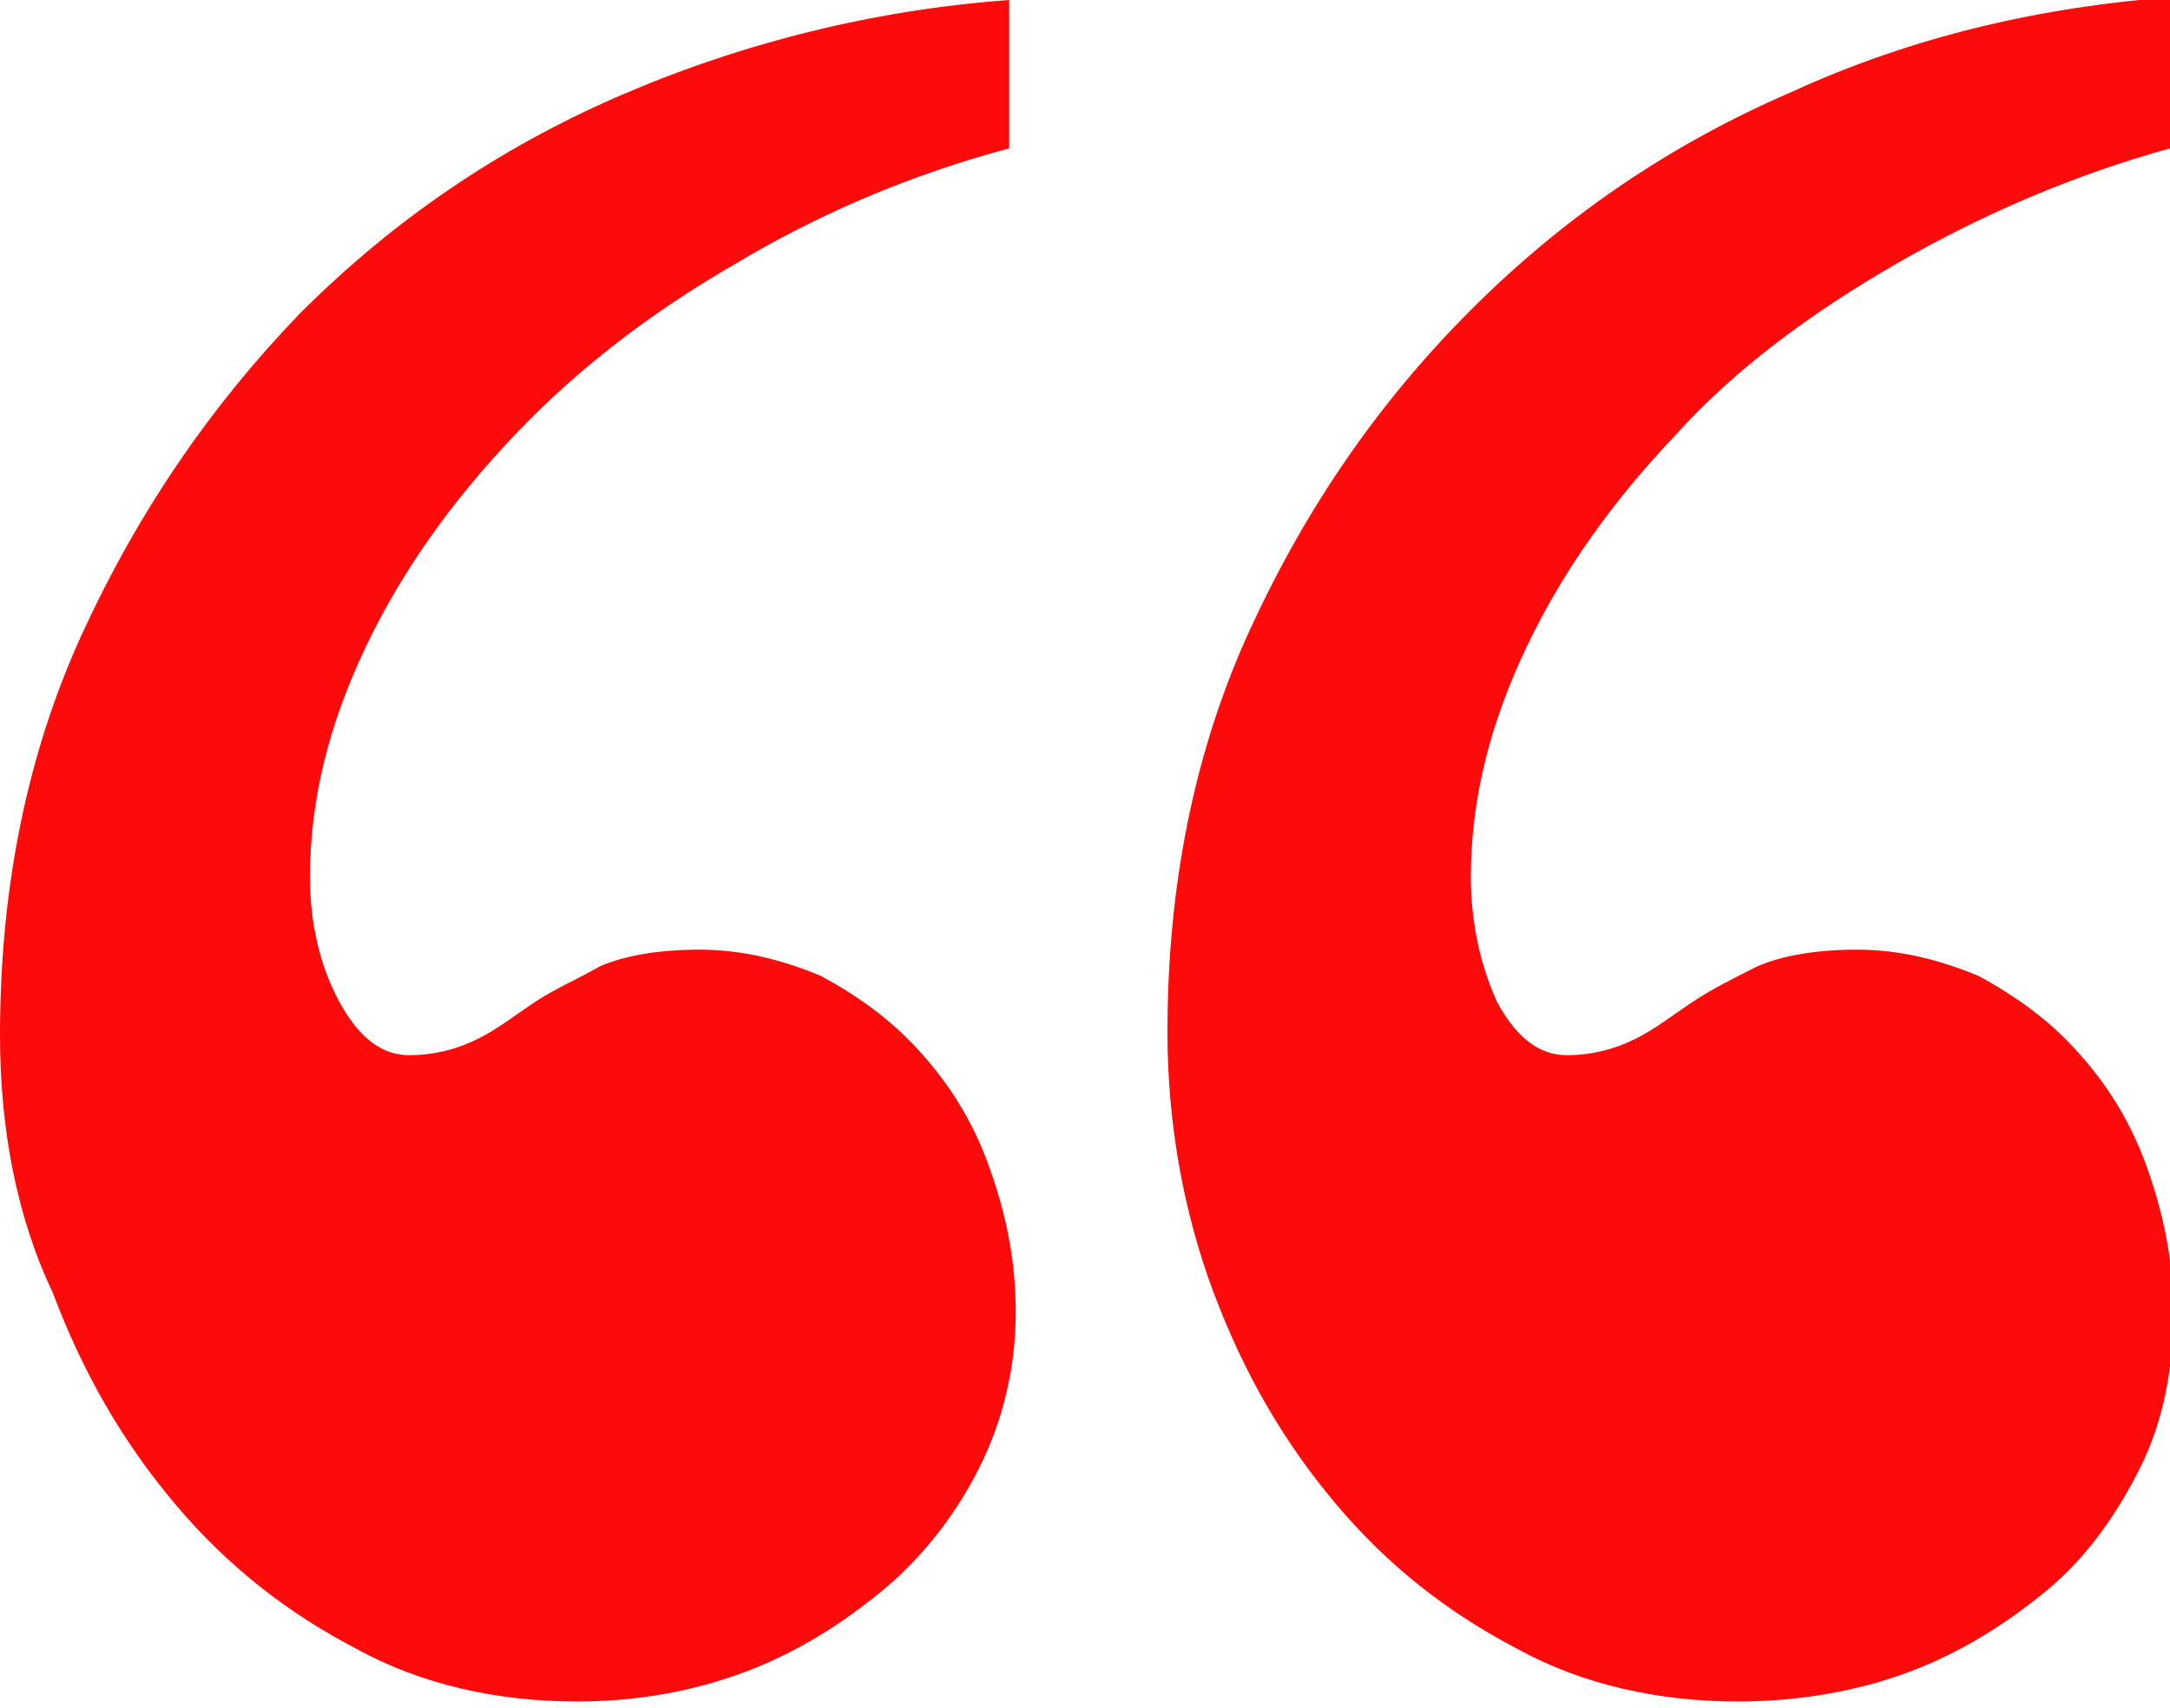 <svg xmlns="http://www.w3.org/2000/svg" xmlns:xlink="http://www.w3.org/1999/xlink" id="Layer_1" x="0px" y="0px" viewBox="0 0 65.8 51.8" style="enable-background:new 0 0 65.8 51.8;" xml:space="preserve"><style type="text/css">	.st0{enable-background:new    ;}	.st1{fill:#FD0A0A;}	.st2{clip-path:url(#SVGID_00000006698366514796782240000007807305351995916724_);}	.st3{fill:none;stroke:#FD0A0A;stroke-width:1.406;stroke-miterlimit:10;}</style><g class="st0">	<path class="st1" d="M30.6,4.5c-3,0.8-5.8,2-8.3,3.5c-2.6,1.5-4.8,3.2-6.7,5.2c-1.9,2-3.4,4.1-4.5,6.4c-1.1,2.3-1.7,4.6-1.7,7  c0,1.4,0.3,2.7,0.9,3.8s1.3,1.6,2.1,1.6c0.8,0,1.5-0.2,2.1-0.5c0.6-0.3,1.1-0.7,1.7-1.1s1.3-0.7,2-1.1c0.7-0.3,1.7-0.5,3-0.5  c1.3,0,2.5,0.3,3.7,0.8c1.1,0.6,2.1,1.3,3,2.3s1.6,2.1,2.1,3.5c0.5,1.4,0.8,2.8,0.8,4.4c0,1.7-0.4,3.3-1.1,4.7  c-0.7,1.4-1.7,2.7-2.9,3.7c-1.2,1-2.6,1.9-4.2,2.5c-1.6,0.6-3.3,0.9-5.1,0.9c-2.4,0-4.7-0.5-6.7-1.6c-2.1-1.1-3.9-2.5-5.5-4.4  s-2.8-4-3.7-6.4C0.5,36.9,0,34.2,0,31.4c0-4.4,0.8-8.5,2.5-12.2s3.9-6.9,6.6-9.7c2.8-2.8,6-5,9.7-6.6S26.5,0.3,30.6,0V4.5z   M65.8,4.5c-2.9,0.8-5.7,2-8.3,3.5c-2.6,1.5-4.9,3.2-6.7,5.2c-1.9,2-3.4,4.1-4.5,6.4c-1.1,2.3-1.7,4.6-1.7,7c0,1.4,0.3,2.7,0.8,3.8  c0.6,1.1,1.3,1.6,2.1,1.6c0.8,0,1.5-0.2,2.1-0.5c0.6-0.3,1.1-0.7,1.7-1.1c0.6-0.4,1.2-0.7,2-1.1c0.7-0.3,1.7-0.5,3-0.5  c1.3,0,2.5,0.3,3.7,0.8c1.1,0.6,2.1,1.3,3,2.3s1.6,2.1,2.1,3.5c0.5,1.4,0.8,2.8,0.8,4.4c0,1.7-0.3,3.3-1,4.7  c-0.7,1.4-1.6,2.7-2.8,3.7c-1.2,1-2.6,1.9-4.2,2.5c-1.6,0.6-3.4,0.9-5.2,0.9c-2.4,0-4.7-0.5-6.7-1.6c-2.1-1.1-3.9-2.5-5.5-4.4  s-2.8-4-3.7-6.4c-0.9-2.4-1.4-5.1-1.4-7.9c0-4.4,0.8-8.5,2.5-12.2s3.9-6.9,6.7-9.7c2.8-2.8,6-5,9.7-6.6c3.7-1.7,7.6-2.6,11.7-2.9  V4.5z"></path></g></svg>